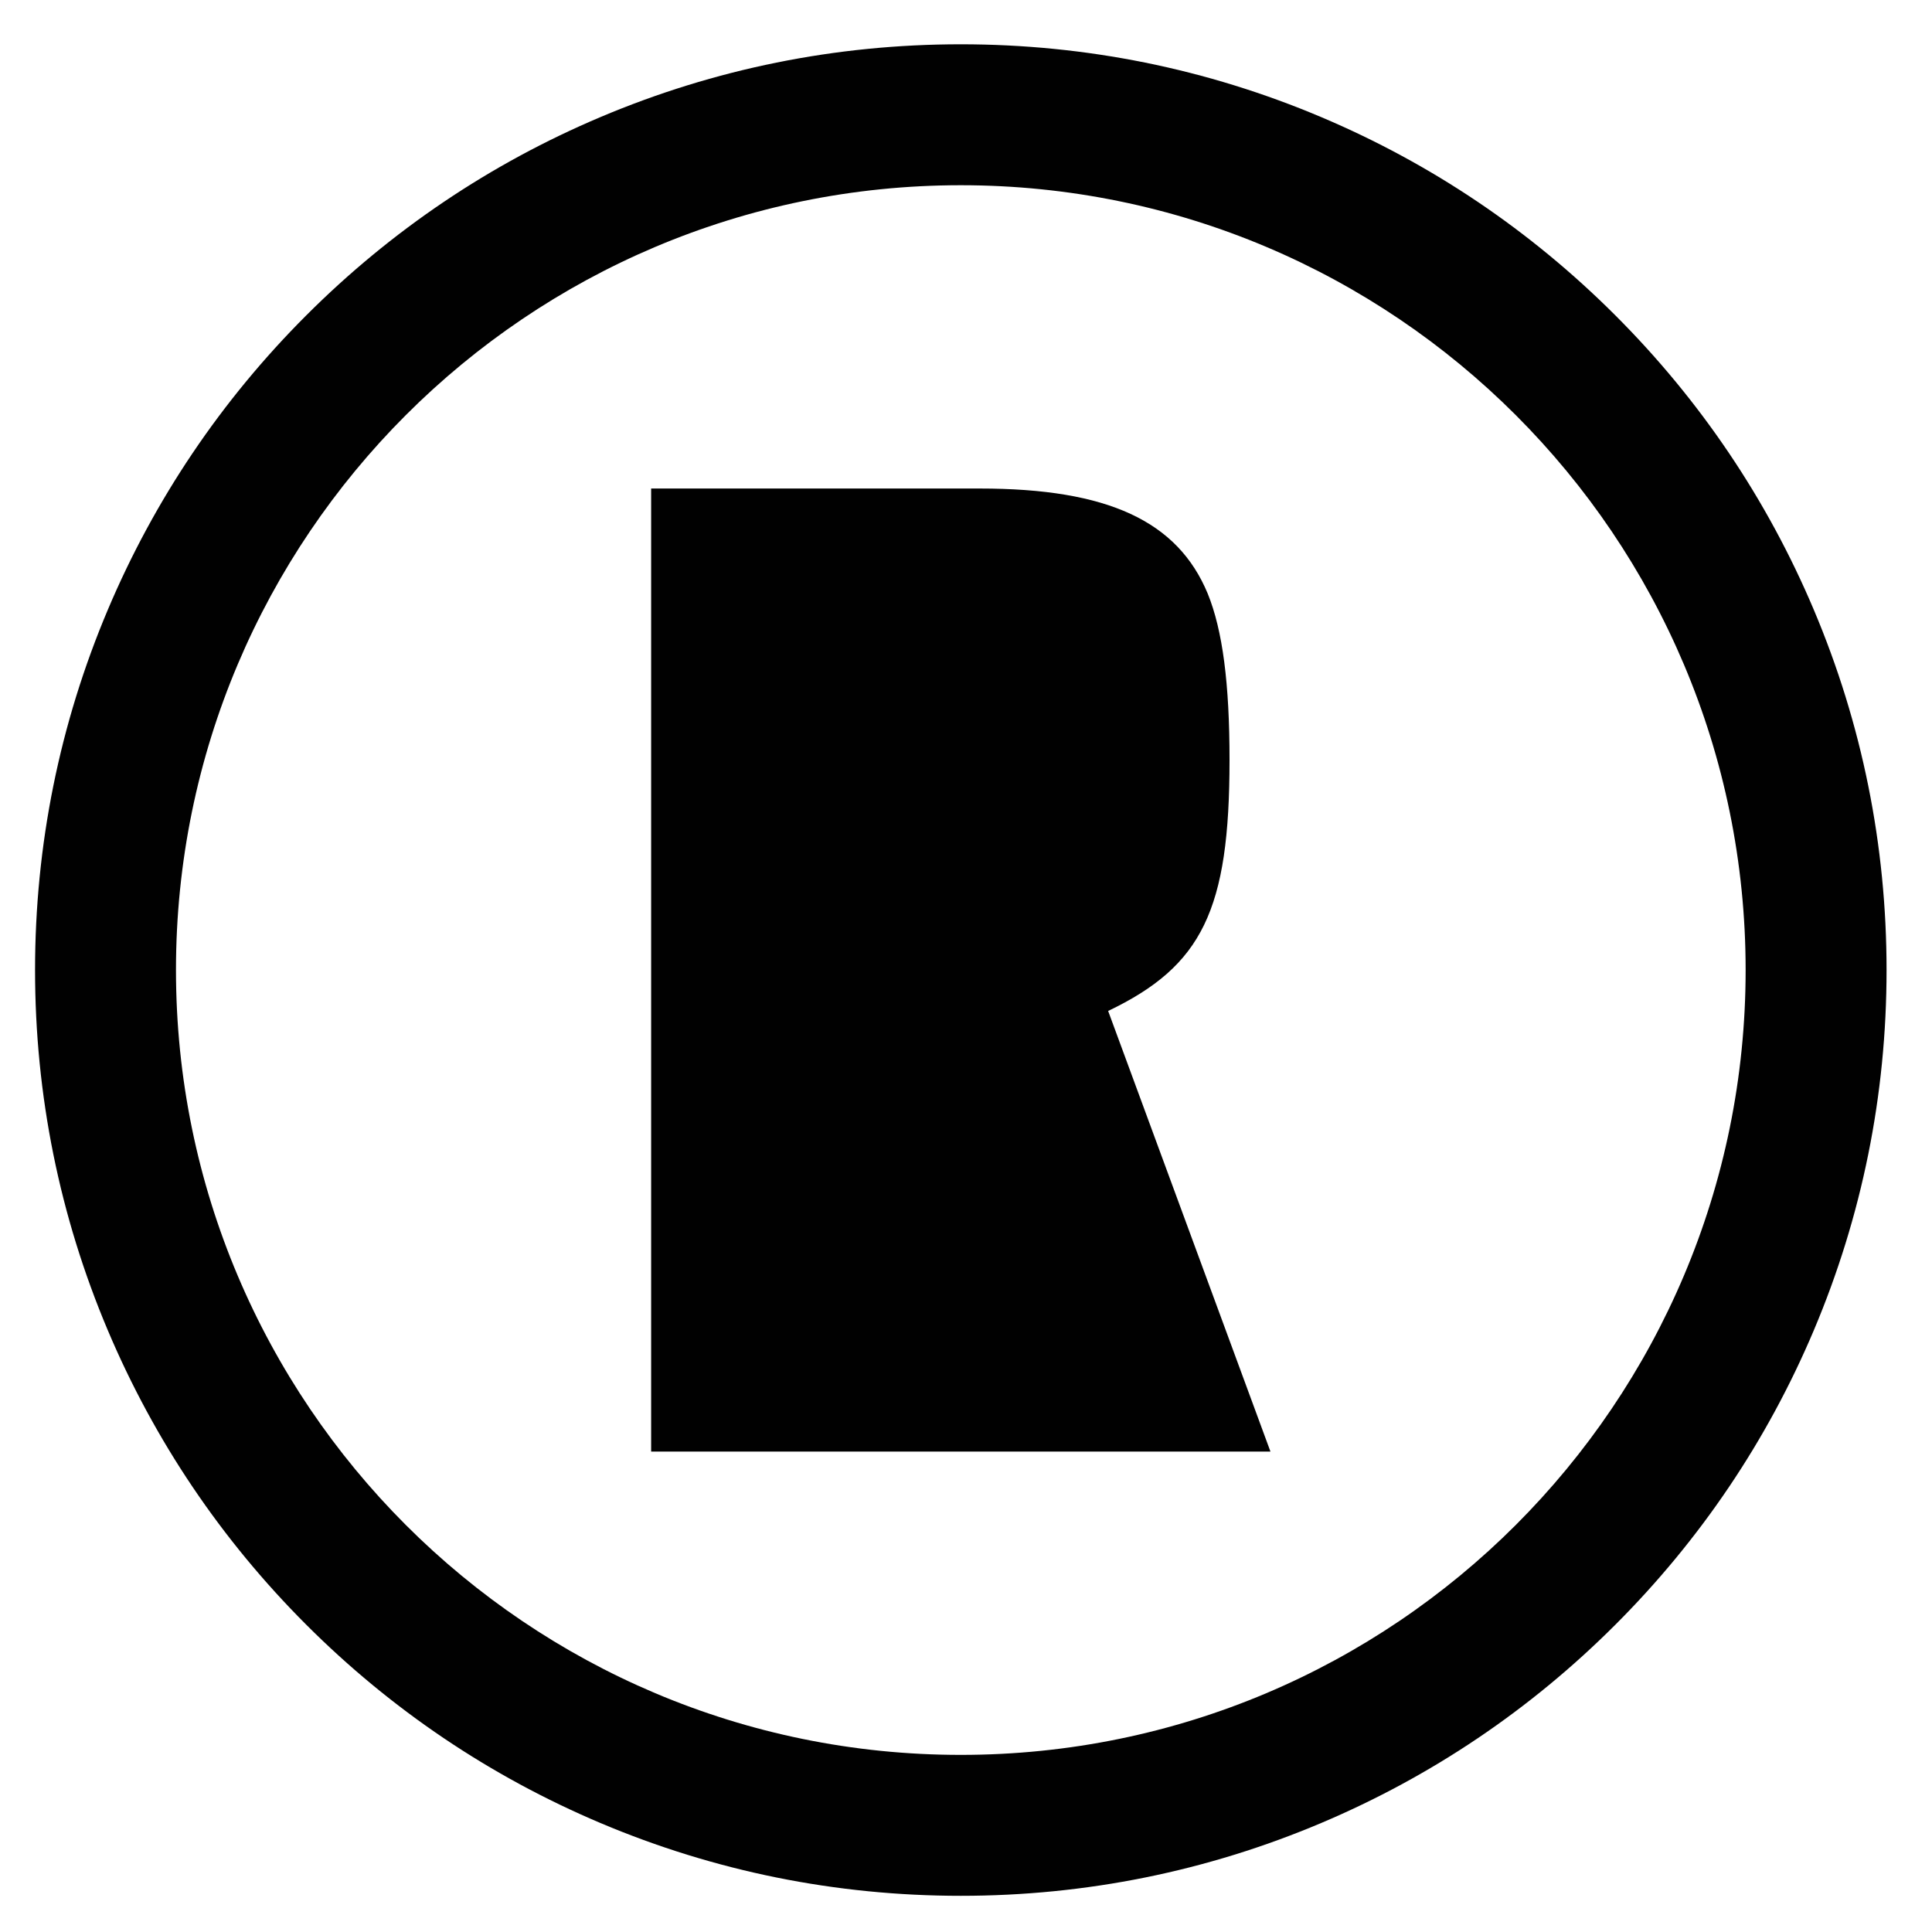 <?xml version="1.0" encoding="utf-8"?>
<!-- Generator: Adobe Illustrator 16.0.0, SVG Export Plug-In . SVG Version: 6.00 Build 0)  -->
<!DOCTYPE svg PUBLIC "-//W3C//DTD SVG 1.1//EN" "http://www.w3.org/Graphics/SVG/1.1/DTD/svg11.dtd">
<svg version="1.1" id="Layer_1" xmlns="http://www.w3.org/2000/svg" xmlns:xlink="http://www.w3.org/1999/xlink" x="0px" y="0px"
	 width="340.157px" height="340.157px" viewBox="0 0 340.157 340.157" enable-background="new 0 0 340.157 340.157"
	 xml:space="preserve">
<g>
	<path fill="#010101" d="M169.163,32.611c76.318,0,138.181,61.865,138.181,138.18c0,76.312-61.862,138.183-138.181,138.183
		s-138.18-61.87-138.18-138.183C30.983,94.476,92.845,32.611,169.163,32.611 M169.163,7.798c-21.994,0-43.343,4.313-63.453,12.819
		c-19.413,8.21-36.841,19.96-51.801,34.921c-14.961,14.96-26.709,32.389-34.919,51.802c-8.506,20.11-12.818,41.458-12.818,63.451
		c0,21.992,4.312,43.34,12.818,63.45c8.21,19.412,19.958,36.841,34.919,51.802c14.96,14.962,32.389,26.712,51.801,34.923
		c20.111,8.507,41.46,12.819,63.454,12.819c21.994,0,43.342-4.312,63.453-12.819c19.413-8.211,36.841-19.961,51.802-34.923
		c14.96-14.961,26.71-32.39,34.92-51.802c8.505-20.11,12.817-41.458,12.817-63.45c0-21.993-4.312-43.341-12.817-63.451
		c-8.21-19.413-19.96-36.841-34.92-51.802c-14.961-14.961-32.39-26.71-51.802-34.921C212.505,12.111,191.157,7.798,169.163,7.798
		L169.163,7.798z"/>
	<path fill="#010101" d="M153.074,255.568h-38.431V86.011h57.879c22.583,0,34.82,5.764,40.111,18.495
		c2.641,6.483,3.844,15.853,3.844,29.301c0,26.416-4.806,36.264-21.372,44.187l28.577,77.575H153.074z"/>
</g>
</svg>
